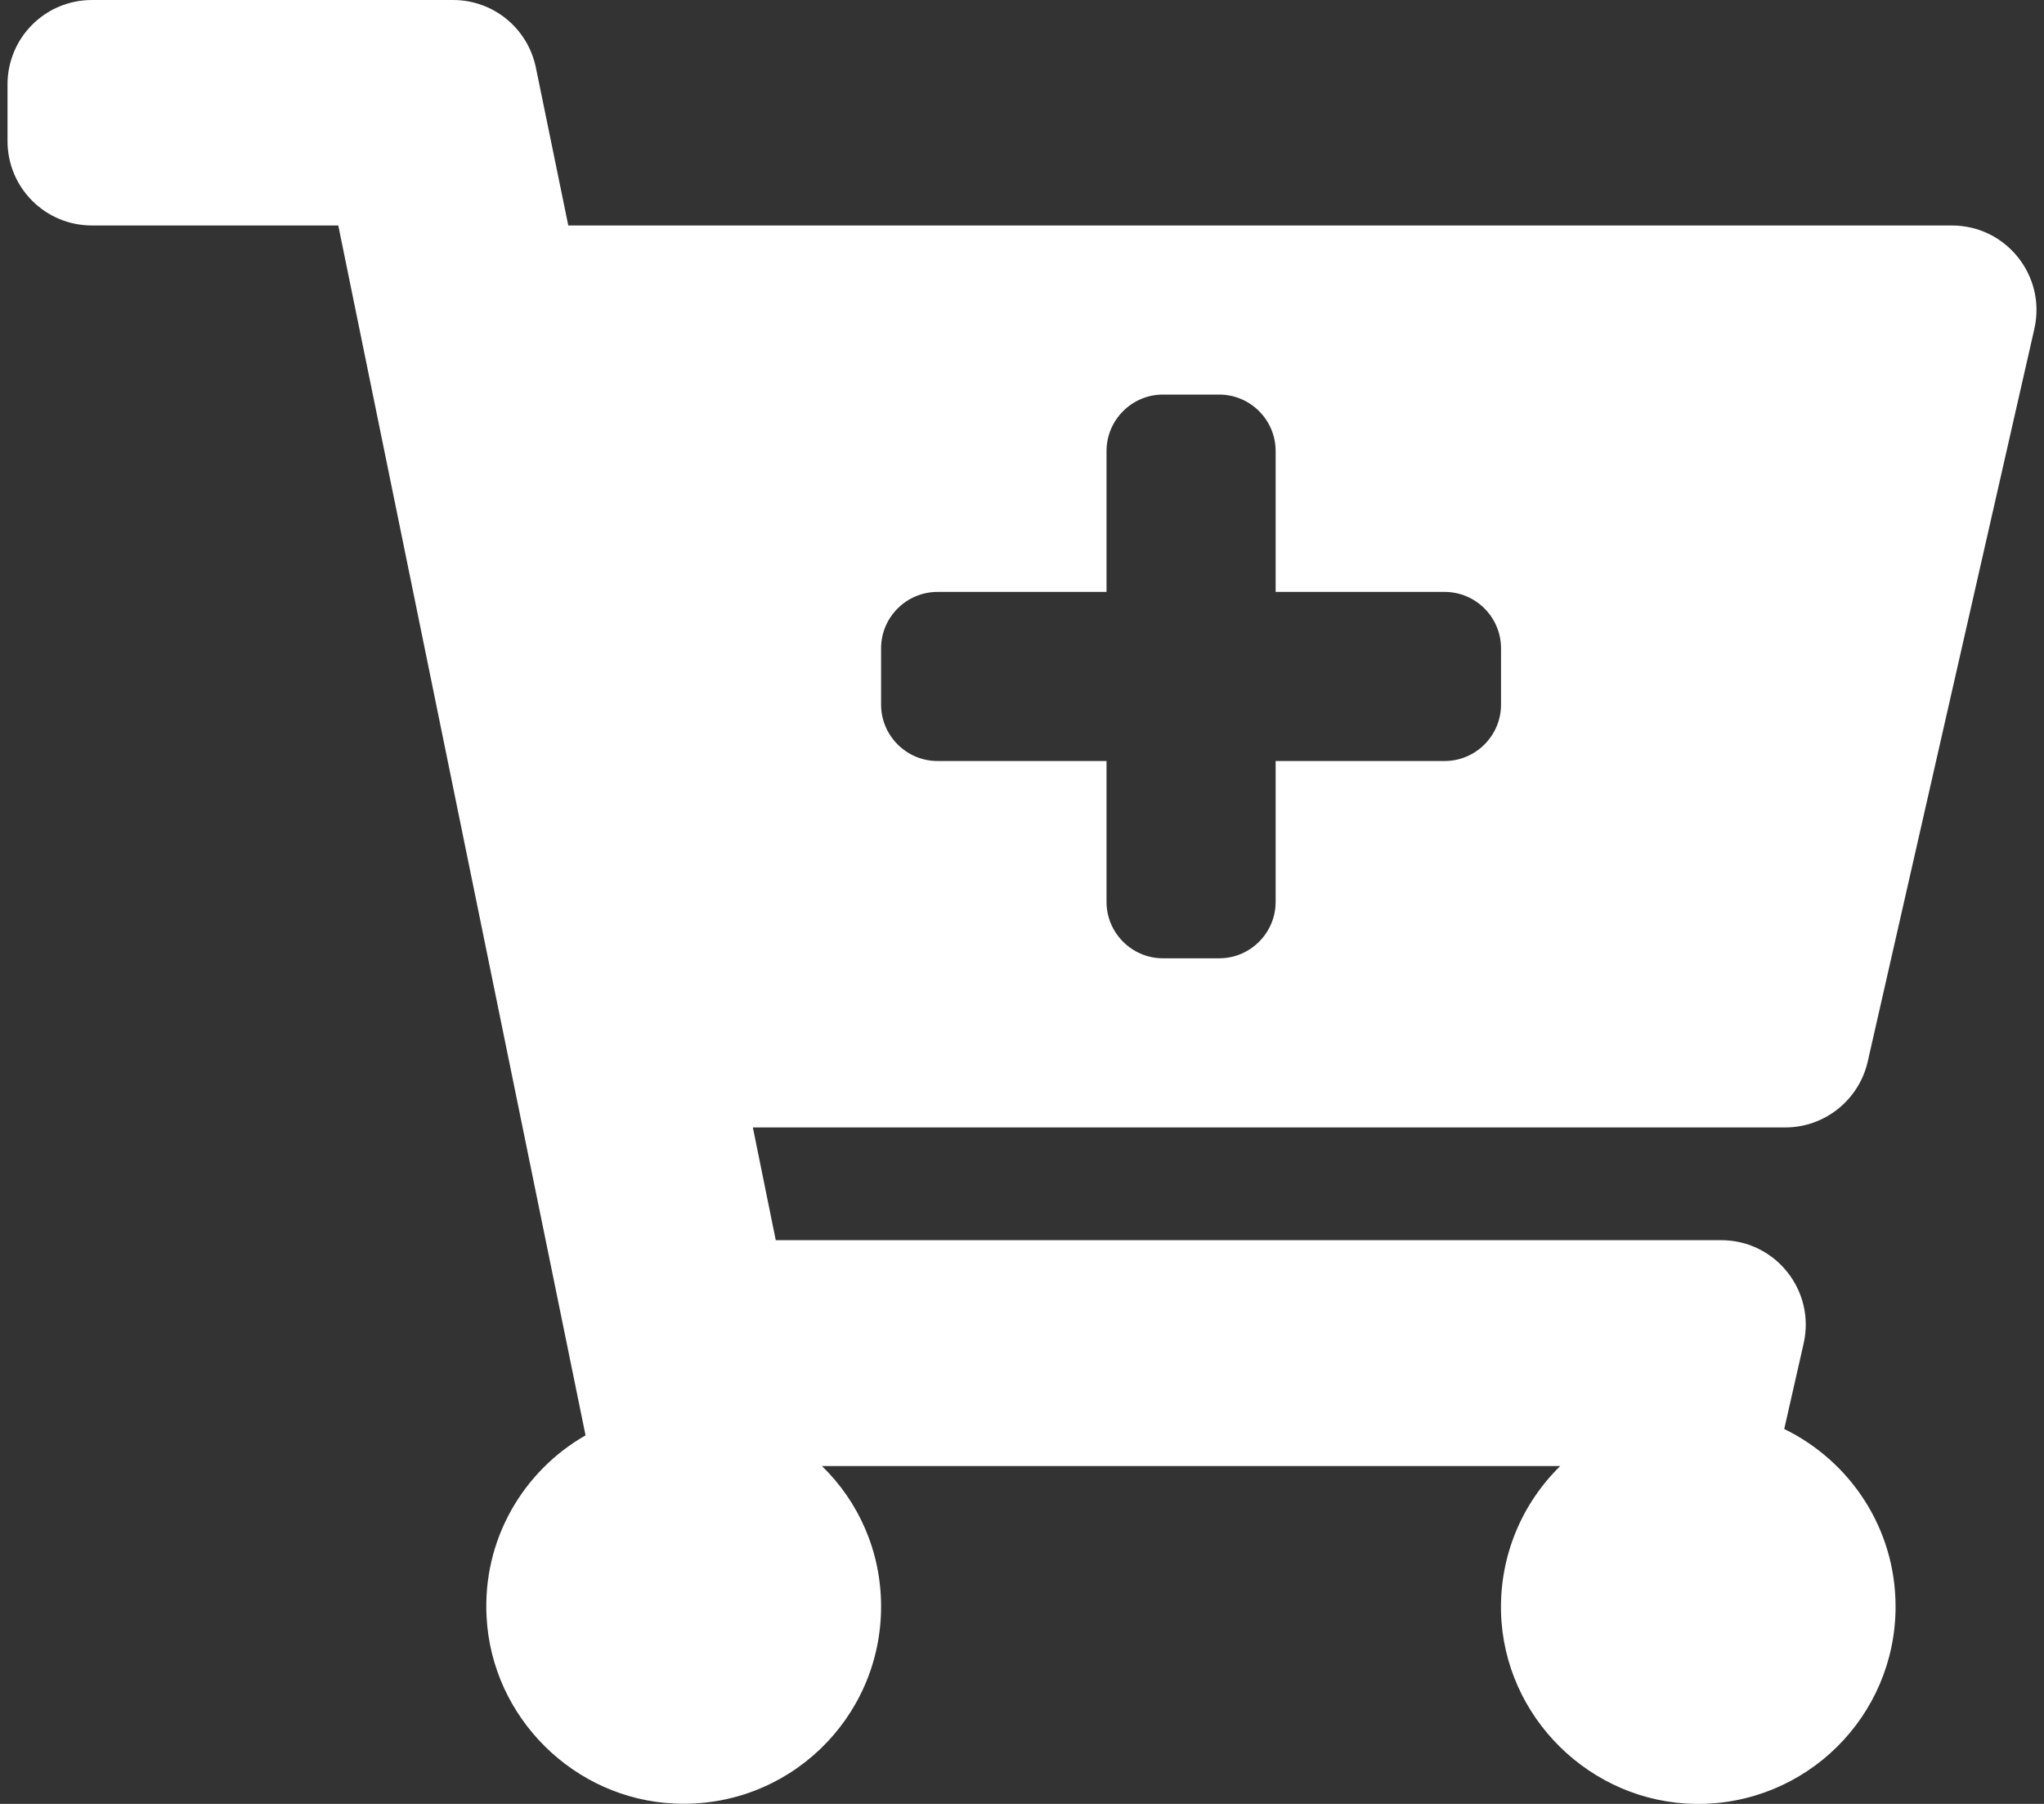 <svg width="34" height="30" viewBox="0 0 34 30" fill="none" xmlns="http://www.w3.org/2000/svg">
<rect x="0" y="0" width="34" height="30" fill="#333333" stroke="none"/>
<path d="M29.697 18.75H12.523L12.904 20.625H28.631C29.533 20.625 30.201 21.463 30.002 22.342L29.679 23.765C30.775 24.299 31.531 25.418 31.531 26.718C31.531 28.547 30.037 30.023 28.203 30C26.457 29.976 25.015 28.558 24.968 26.812C24.945 25.857 25.326 24.996 25.953 24.381H13.672C14.281 24.972 14.656 25.799 14.656 26.718C14.656 28.582 13.103 30.082 11.217 29.994C9.547 29.918 8.182 28.564 8.094 26.894C8.023 25.605 8.703 24.463 9.74 23.871L5.627 3.75H1.531C0.752 3.75 0.125 3.123 0.125 2.344V1.406C0.125 0.627 0.752 0 1.531 0H7.537C8.205 0 8.779 0.469 8.914 1.125L9.453 3.75H32.468C33.371 3.75 34.039 4.588 33.84 5.467L31.068 17.654C30.922 18.293 30.353 18.75 29.697 18.75ZM24.031 9.844H21.219V7.5C21.219 6.984 20.797 6.562 20.281 6.562H19.344C18.828 6.562 18.406 6.984 18.406 7.5V9.844H15.594C15.078 9.844 14.656 10.265 14.656 10.781V11.719C14.656 12.234 15.078 12.656 15.594 12.656H18.406V15C18.406 15.515 18.828 15.937 19.344 15.937H20.281C20.797 15.937 21.219 15.515 21.219 15V12.656H24.031C24.547 12.656 24.968 12.234 24.968 11.719V10.781C24.968 10.265 24.547 9.844 24.031 9.844Z" fill="white"/>
</svg>
